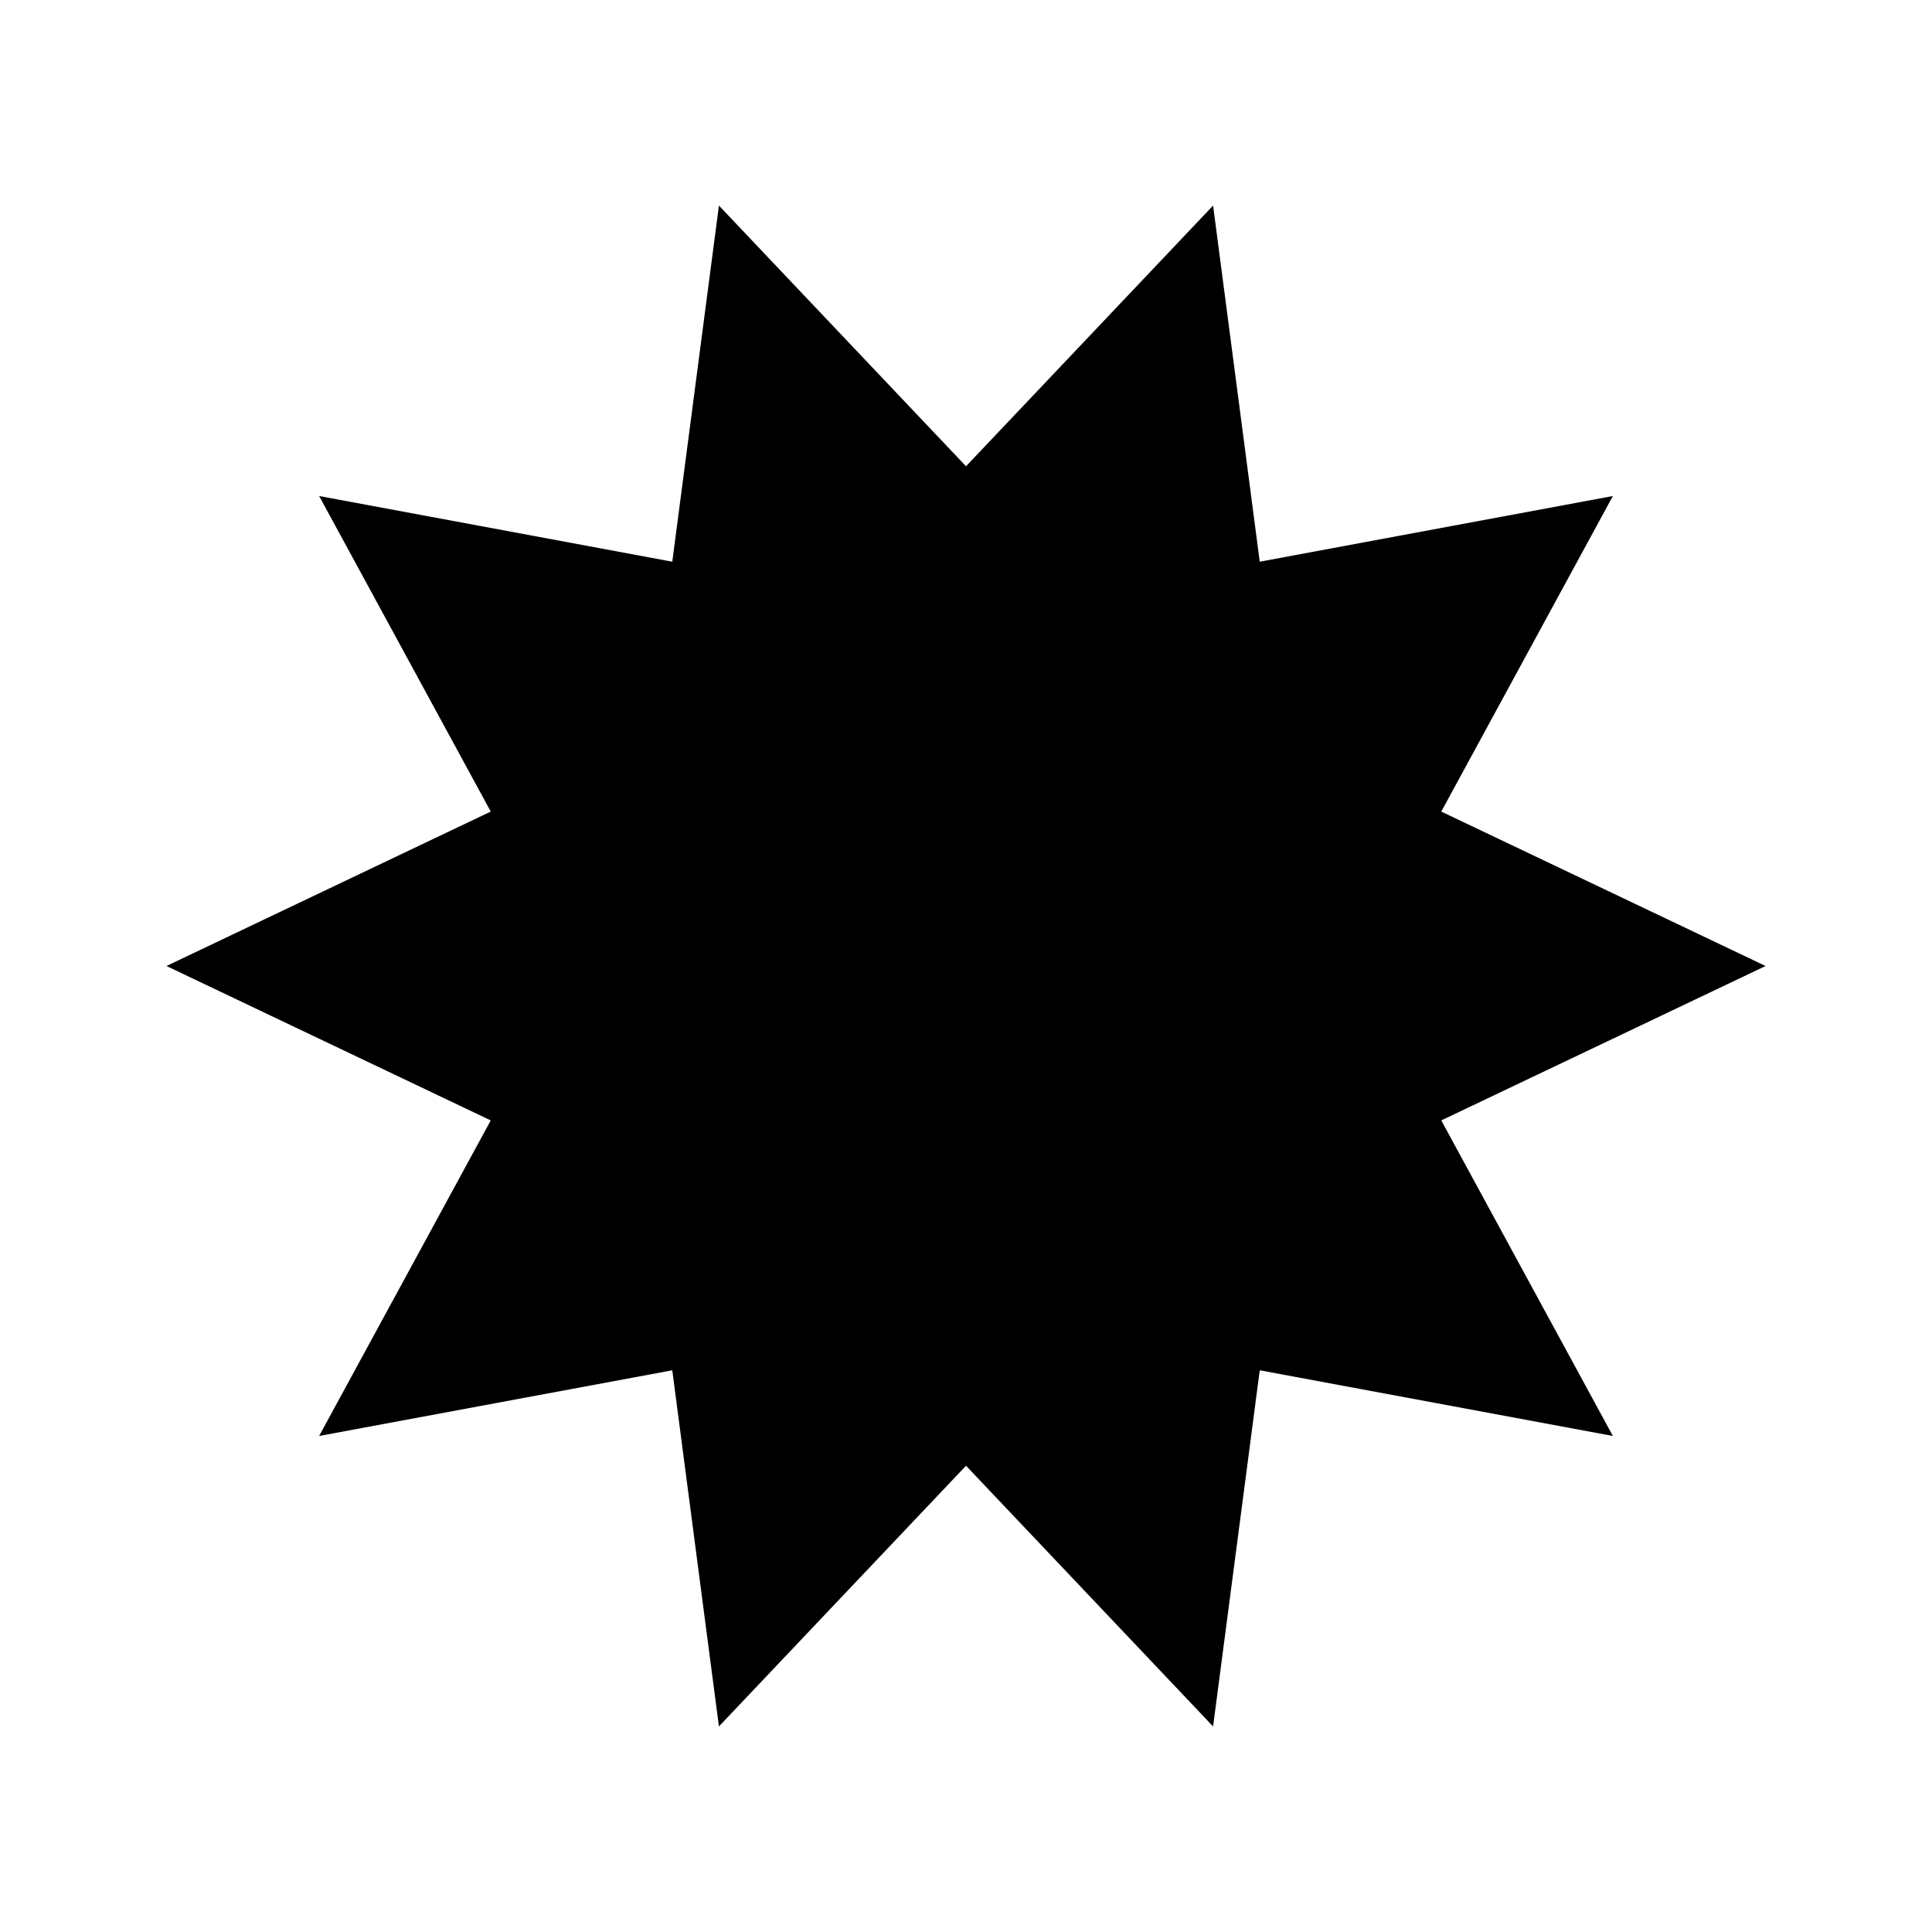 <?xml version="1.0" encoding="UTF-8"?>
<!-- Uploaded to: SVG Find, www.svgrepo.com, Generator: SVG Find Mixer Tools -->
<svg fill="#000000" width="800px" height="800px" version="1.1" viewBox="144 144 512 512" xmlns="http://www.w3.org/2000/svg">
 <path d="m571.43 275.45-93.586 17.406-12.363-94.379-65.477 69.086-65.48-69.086-12.363 94.379-93.586-17.406 45.477 83.625-85.941 40.926 85.941 40.922-45.477 83.625 93.586-17.406 12.363 94.383 65.48-69.09 65.477 69.09 12.363-94.383 93.586 17.406-45.477-83.625 85.945-40.922-85.945-40.926z"/>
</svg>